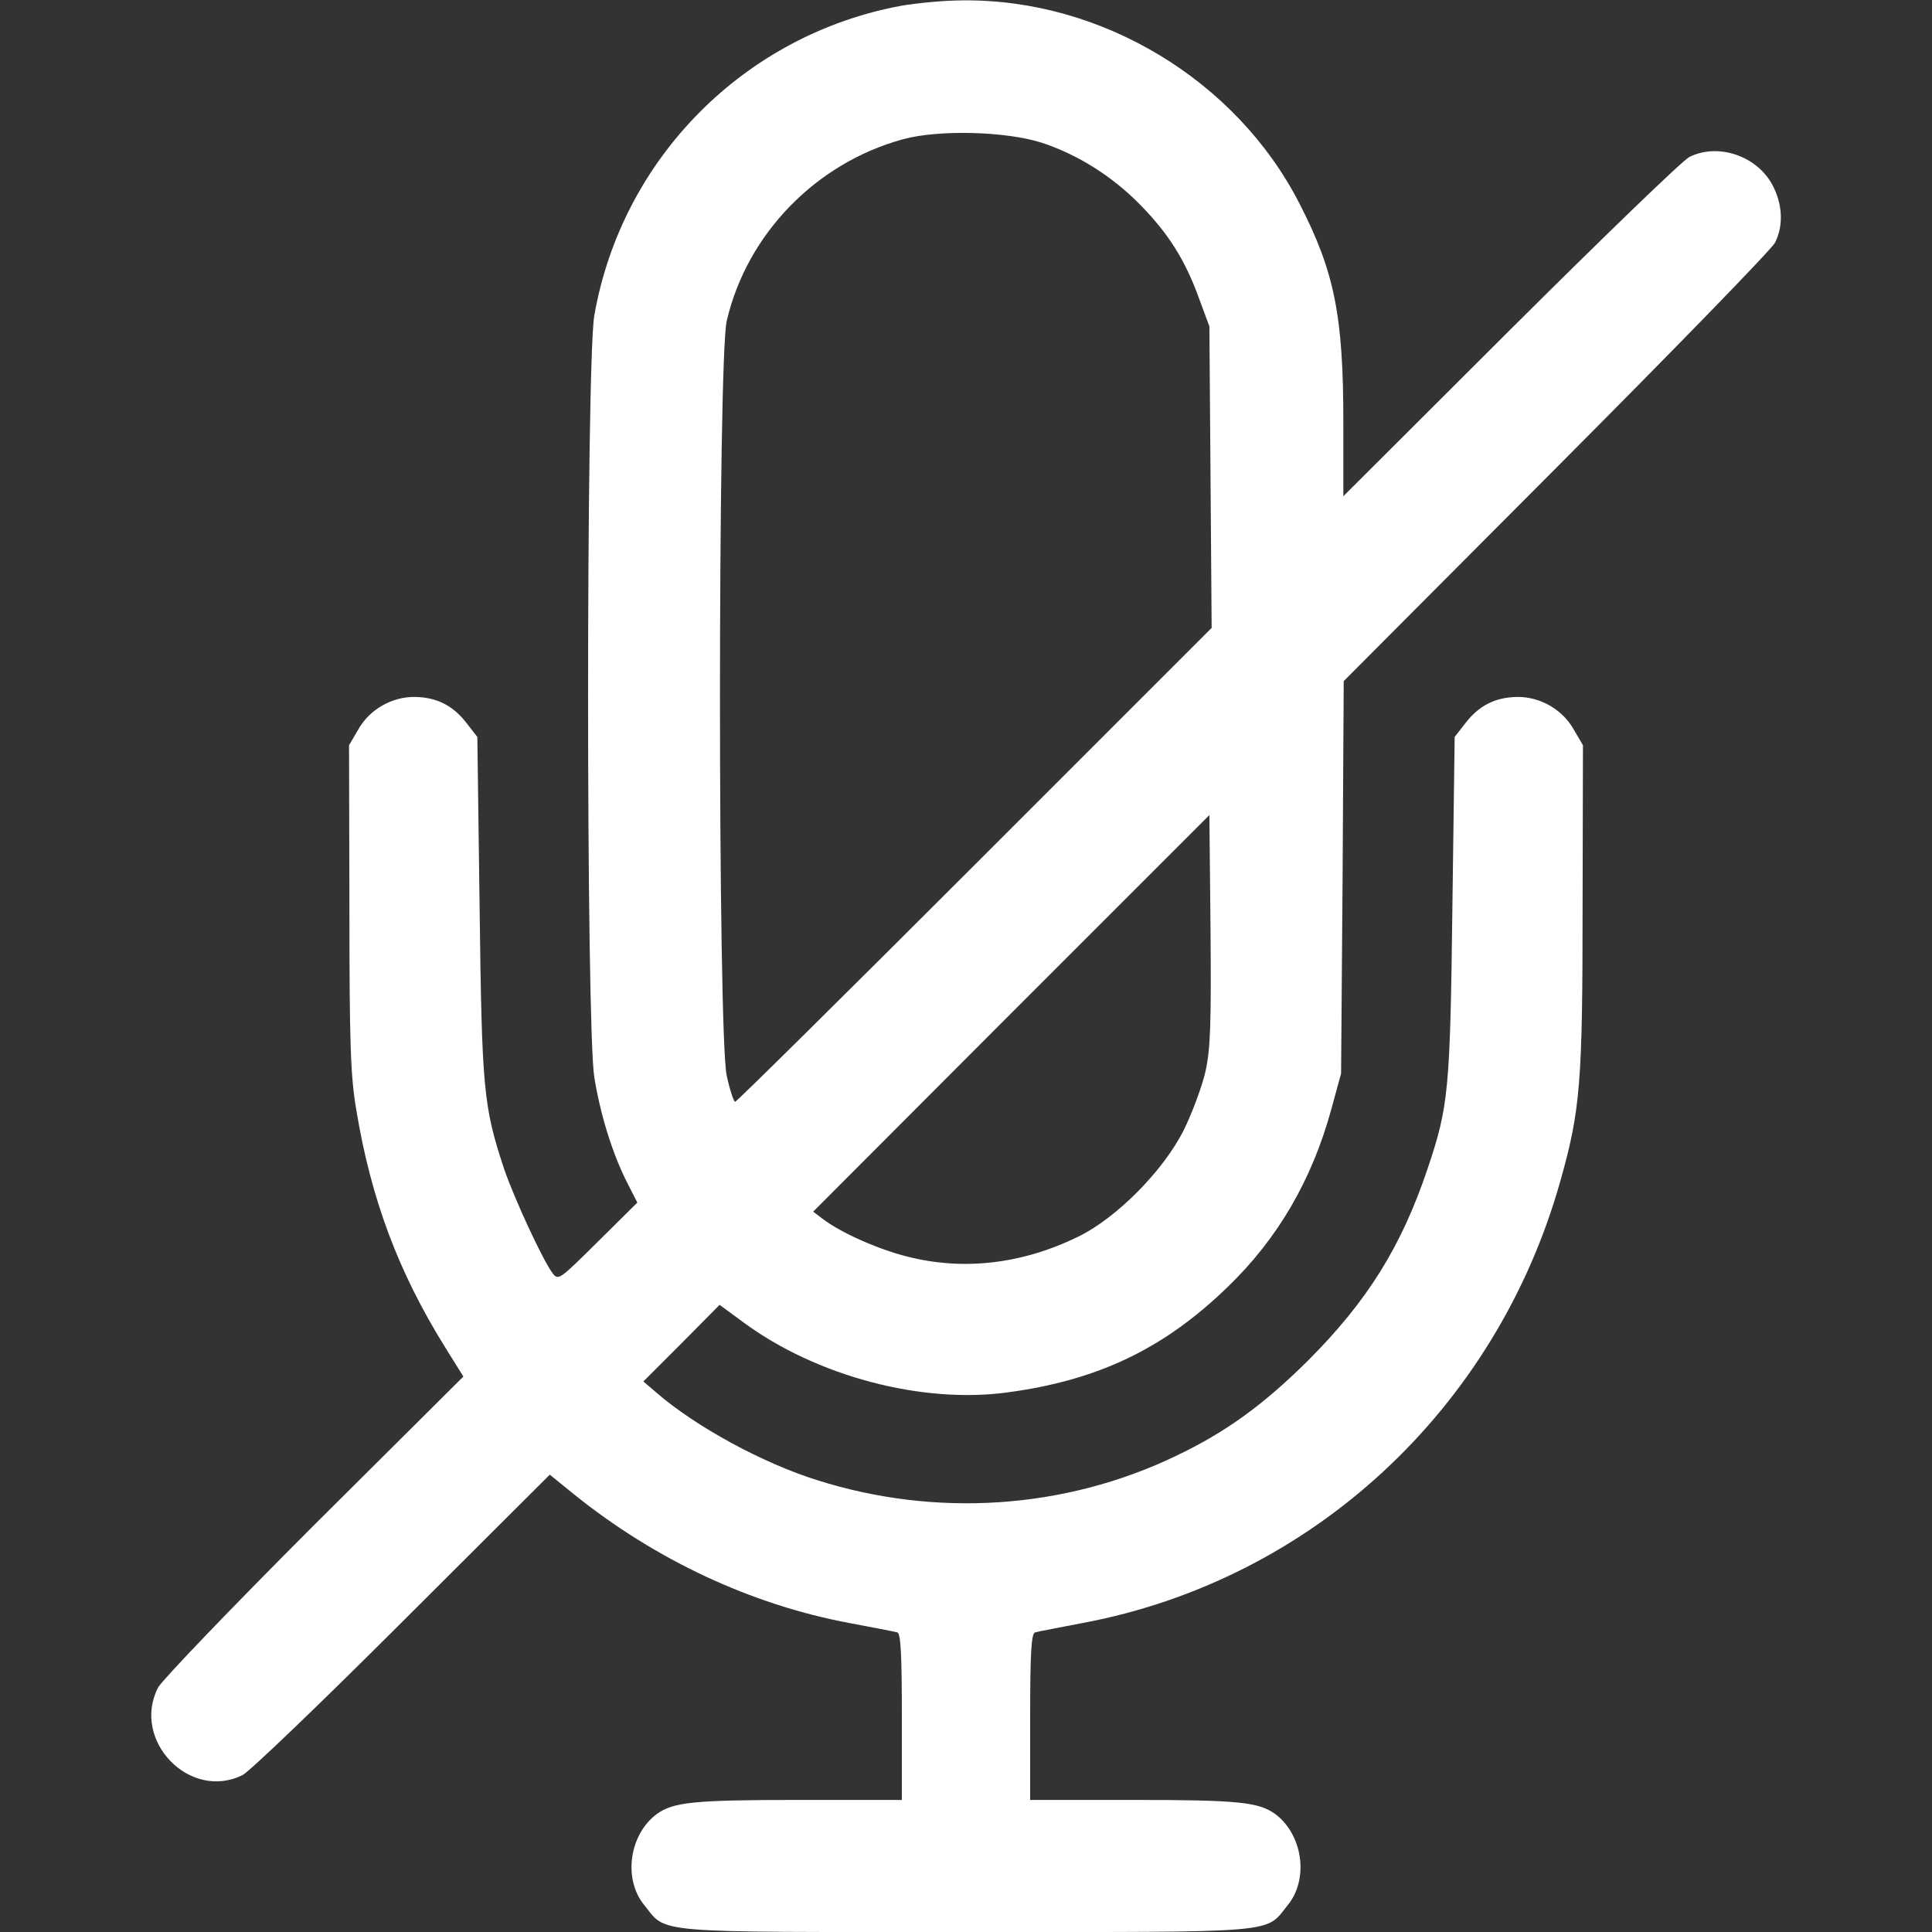 <?xml version="1.0" standalone="no"?>
<!DOCTYPE svg PUBLIC "-//W3C//DTD SVG 20010904//EN"
 "http://www.w3.org/TR/2001/REC-SVG-20010904/DTD/svg10.dtd">
<svg version="1.0" xmlns="http://www.w3.org/2000/svg"
 width="512pt" height="512pt" viewBox="0 0 512 512"
 preserveAspectRatio="xMidYMid meet">

<rect x="0" y="0" width="512" height="512" fill="#333333" stroke="none"/>

<g transform="translate(0,512) scale(0.1,-0.1)"
fill="#fff" stroke="none">
<path d="M2390 5105 c-416 -76 -742 -404 -815 -821 -22 -127 -22 -1884 0
-2019 16 -99 48 -203 88 -281 l26 -51 -104 -103 c-101 -100 -105 -104 -120
-85 -26 34 -101 196 -129 277 -55 167 -59 209 -65 694 l-6 451 -28 36 c-36 47
-79 69 -137 70 -61 1 -121 -33 -151 -87 l-24 -41 1 -430 c0 -360 3 -447 18
-535 39 -237 111 -430 236 -631 l48 -77 -395 -393 c-217 -217 -403 -411 -414
-431 -72 -140 84 -302 224 -232 18 9 208 191 423 406 l391 390 64 -52 c215
-173 468 -292 729 -341 63 -12 121 -23 128 -25 9 -3 12 -56 12 -224 l0 -220
-272 0 c-282 0 -333 -6 -377 -37 -73 -54 -90 -171 -35 -240 63 -78 7 -73 854
-73 847 0 791 -5 854 73 55 69 38 186 -35 240 -44 31 -95 37 -376 37 l-273 0
0 220 c0 168 3 221 13 224 6 2 64 13 127 25 606 114 1095 566 1265 1171 53
187 59 261 59 725 l1 430 -24 41 c-30 54 -90 88 -151 87 -58 -1 -101 -23 -137
-70 l-28 -36 -6 -451 c-6 -486 -10 -528 -66 -694 -69 -205 -159 -350 -317
-508 -118 -117 -218 -190 -351 -253 -294 -141 -635 -163 -948 -64 -145 45
-323 142 -427 232 l-35 30 101 101 101 102 64 -47 c193 -142 472 -216 699
-185 239 32 414 115 583 279 134 129 224 285 275 471 l26 95 4 520 3 520 563
565 c310 311 571 579 580 597 23 45 20 103 -7 153 -41 77 -144 112 -220 74
-18 -9 -231 -215 -474 -457 l-443 -442 0 196 c0 281 -23 398 -116 579 -167
327 -524 543 -893 539 -47 0 -120 -7 -161 -14z m370 -363 c95 -31 186 -88 260
-163 76 -77 121 -148 158 -251 l27 -73 3 -399 3 -400 -628 -628 c-345 -345
-631 -628 -635 -628 -3 0 -14 31 -22 69 -24 103 -24 1902 0 2001 54 231 237
418 467 481 96 26 272 21 367 -9z m435 -2460 c-9 -40 -35 -110 -57 -155 -54
-109 -180 -236 -282 -285 -148 -72 -303 -90 -452 -52 -79 20 -177 64 -224 100
l-25 19 525 526 525 525 3 -302 c2 -249 0 -316 -13 -376z"/>
</g>
</svg>
